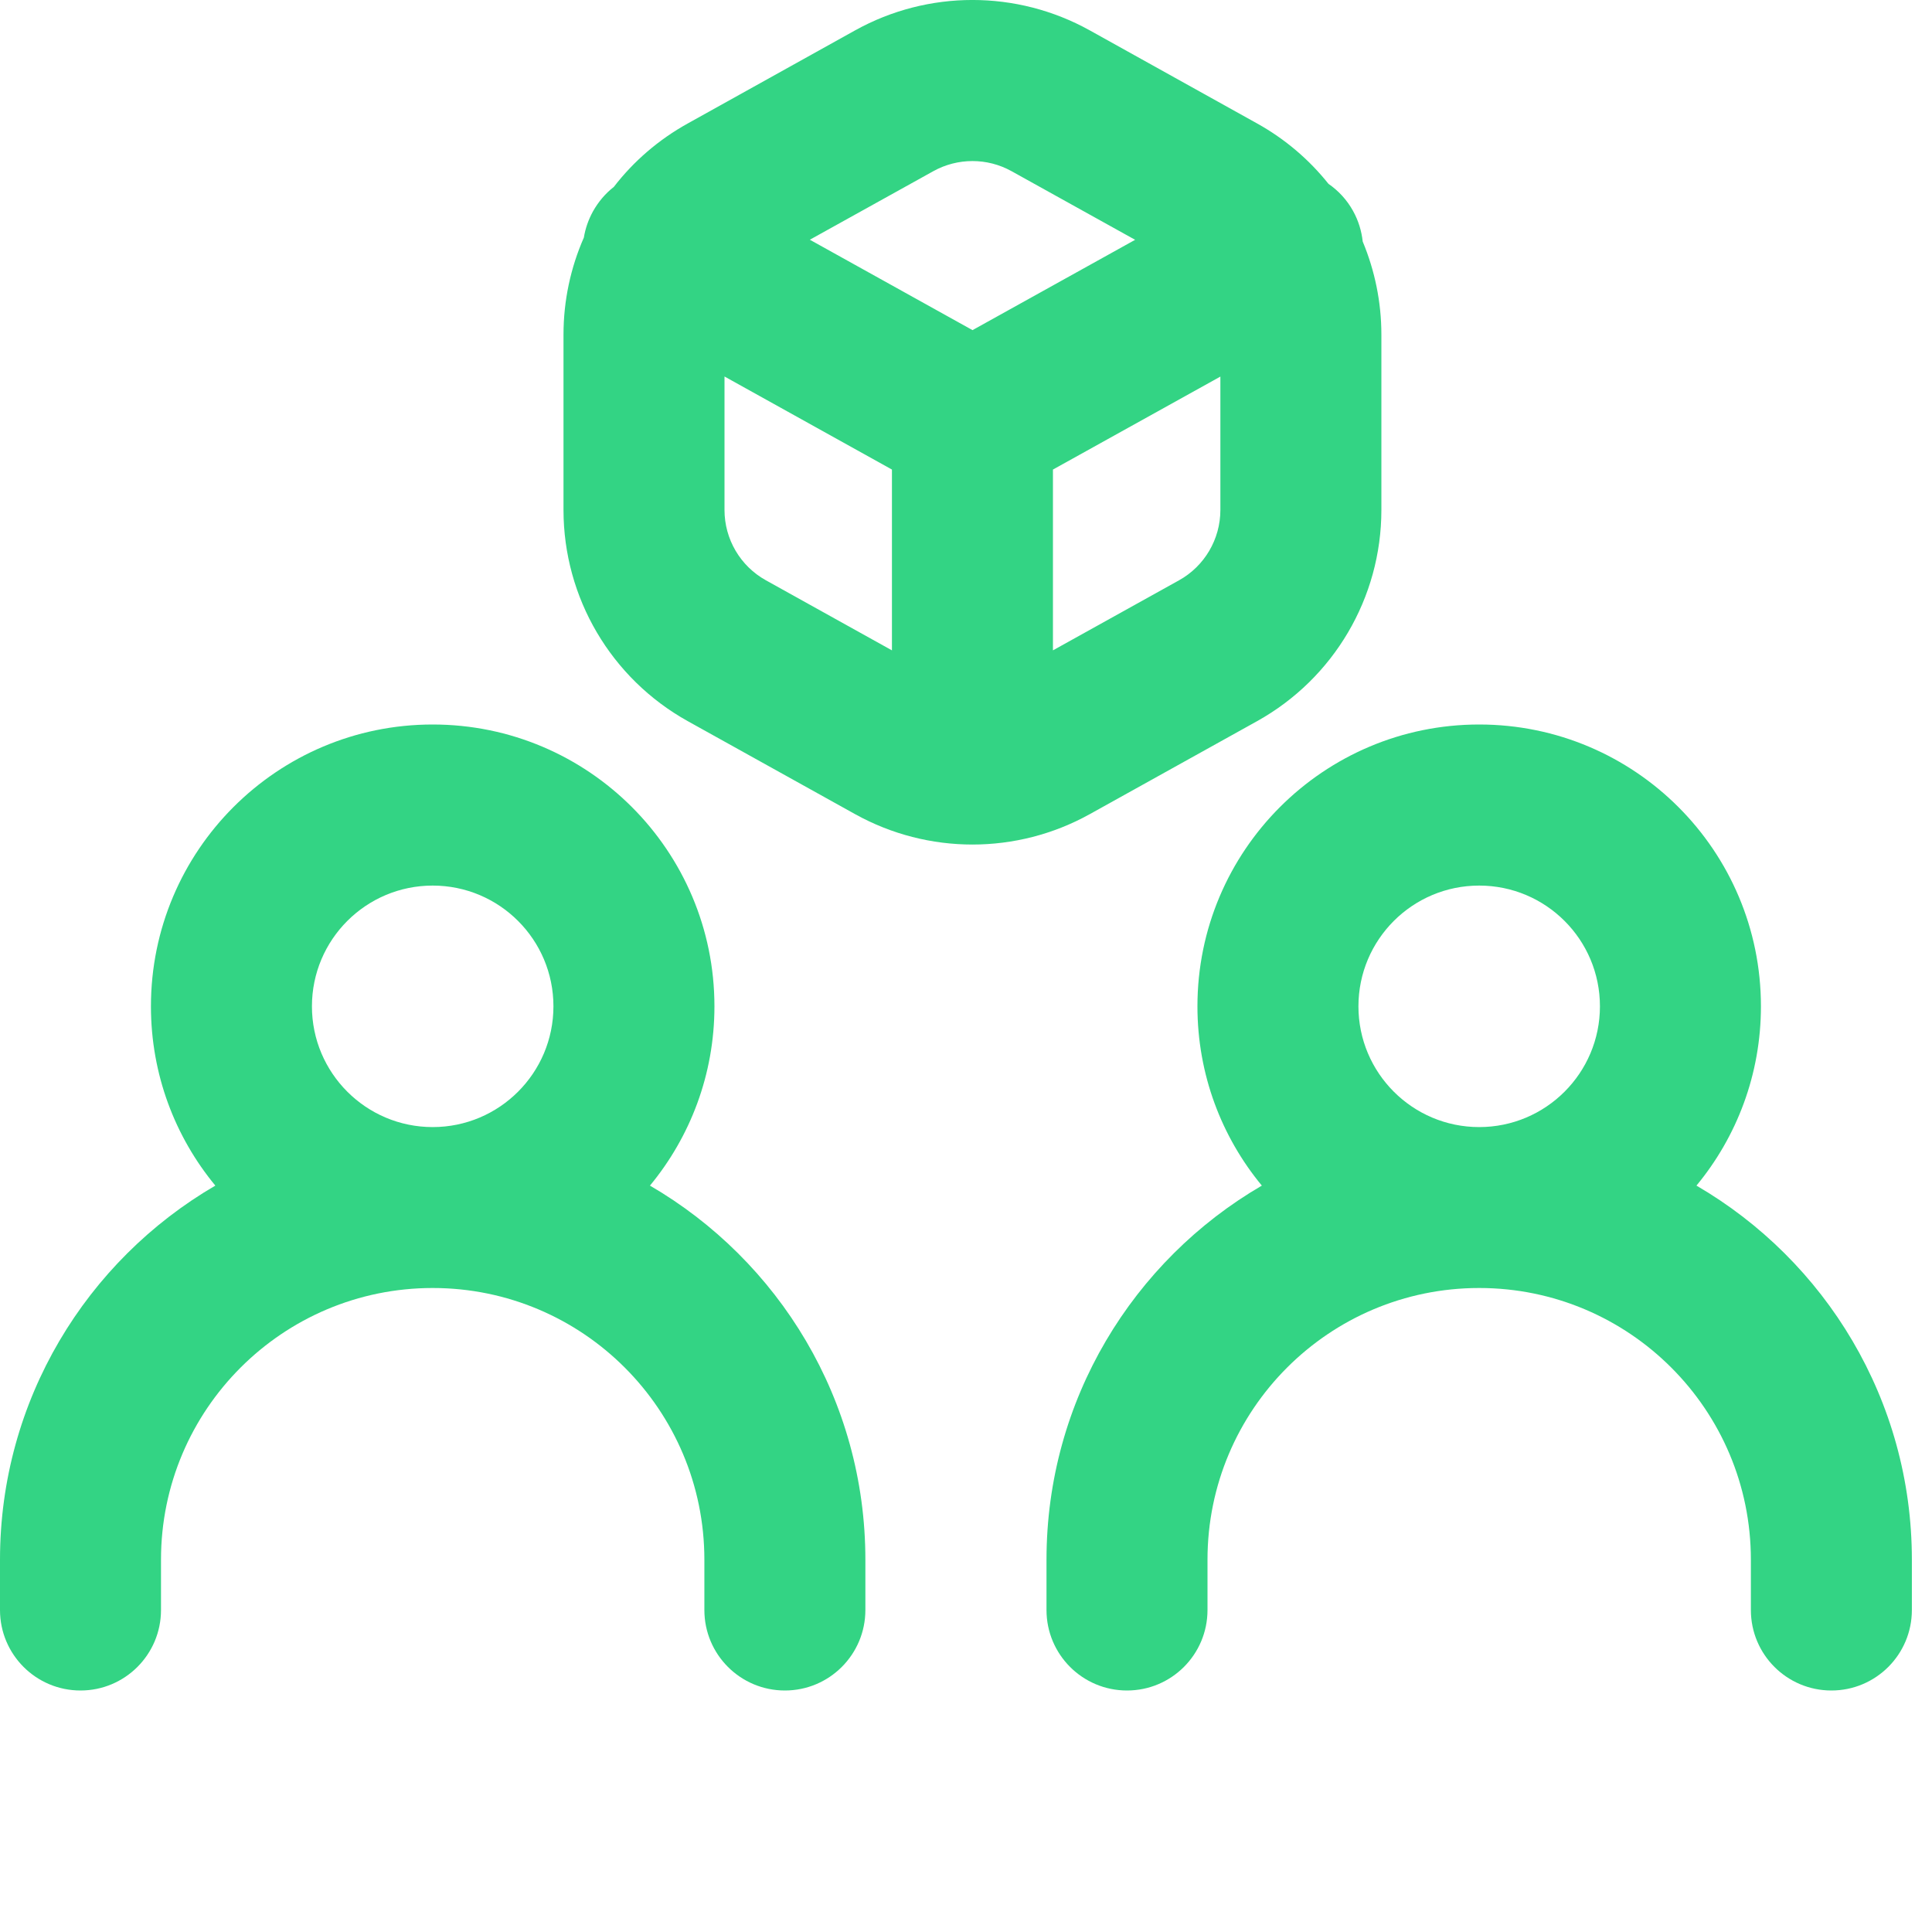 <svg width="24" height="24" viewBox="0 0 24 24" fill="none" xmlns="http://www.w3.org/2000/svg">
<g clip-path="url(#clip0_6880_15379)">
<path d="M5.375 9C7.308 9 8.875 10.568 8.875 12.501C8.875 13.347 8.574 14.123 8.074 14.728C9.674 15.659 10.75 17.391 10.75 19.375V20C10.75 20.553 10.302 21 9.75 21C9.198 21 8.75 20.553 8.75 20V19.375C8.75 17.512 7.239 16 5.375 16C3.511 16 2 17.512 2 19.375V20C2 20.553 1.552 21 1 21C0.448 21 0 20.553 0 20V19.375C0 17.392 1.076 15.659 2.675 14.728C2.175 14.123 1.875 13.347 1.875 12.501C1.875 10.568 3.442 9 5.375 9ZM18.375 9C20.308 9 21.875 10.568 21.875 12.501C21.875 13.347 21.574 14.123 21.074 14.728C22.674 15.659 23.75 17.391 23.75 19.375V20C23.75 20.553 23.302 21 22.75 21C22.198 21 21.75 20.553 21.75 20V19.375C21.75 17.512 20.239 16 18.375 16C16.511 16 15 17.512 15 19.375V20C15 20.553 14.552 21 14 21C13.448 21 13 20.553 13 20V19.375C13 17.392 14.076 15.659 15.675 14.728C15.175 14.123 14.875 13.347 14.875 12.501C14.875 10.568 16.442 9 18.375 9ZM5.375 11.001C4.547 11.001 3.875 11.672 3.875 12.501C3.875 13.329 4.547 14.001 5.375 14.001C6.203 14.001 6.875 13.329 6.875 12.501C6.875 11.672 6.203 11.001 5.375 11.001ZM18.375 11.001C17.547 11.001 16.875 11.672 16.875 12.501C16.875 13.329 17.547 14.001 18.375 14.001C19.203 14.001 19.875 13.329 19.875 12.501C19.875 11.672 19.203 11.001 18.375 11.001ZM10.623 0.377C11.529 -0.126 12.631 -0.126 13.537 0.377L15.617 1.534C15.964 1.727 16.263 1.983 16.503 2.284C16.625 2.368 16.731 2.481 16.808 2.62C16.875 2.741 16.914 2.87 16.928 3C17.078 3.36 17.16 3.752 17.16 4.156V6.335C17.16 7.425 16.569 8.428 15.617 8.958L13.537 10.114C12.631 10.617 11.529 10.617 10.623 10.114L8.543 8.958C7.591 8.428 7 7.425 7 6.335V4.156C7 3.734 7.089 3.324 7.253 2.951C7.271 2.84 7.309 2.73 7.366 2.626C7.434 2.505 7.522 2.402 7.625 2.322C7.87 2.004 8.181 1.735 8.543 1.534L10.623 0.377ZM9 6.335C9 6.698 9.197 7.033 9.515 7.209L11.08 8.079V5.833L9 4.677V6.335ZM13.08 5.833V8.079L14.646 7.209C14.963 7.033 15.16 6.698 15.16 6.335V4.678L13.08 5.833ZM12.565 2.126C12.264 1.959 11.897 1.959 11.595 2.126L10.06 2.978L12.081 4.101L14.101 2.979L12.565 2.126Z" fill="#33D484"/>
</g>
<defs>
<clipPath id="clip0_6880_15379">
<rect width="24" height="24" fill="white"/>
</clipPath>
</defs>
</svg>
